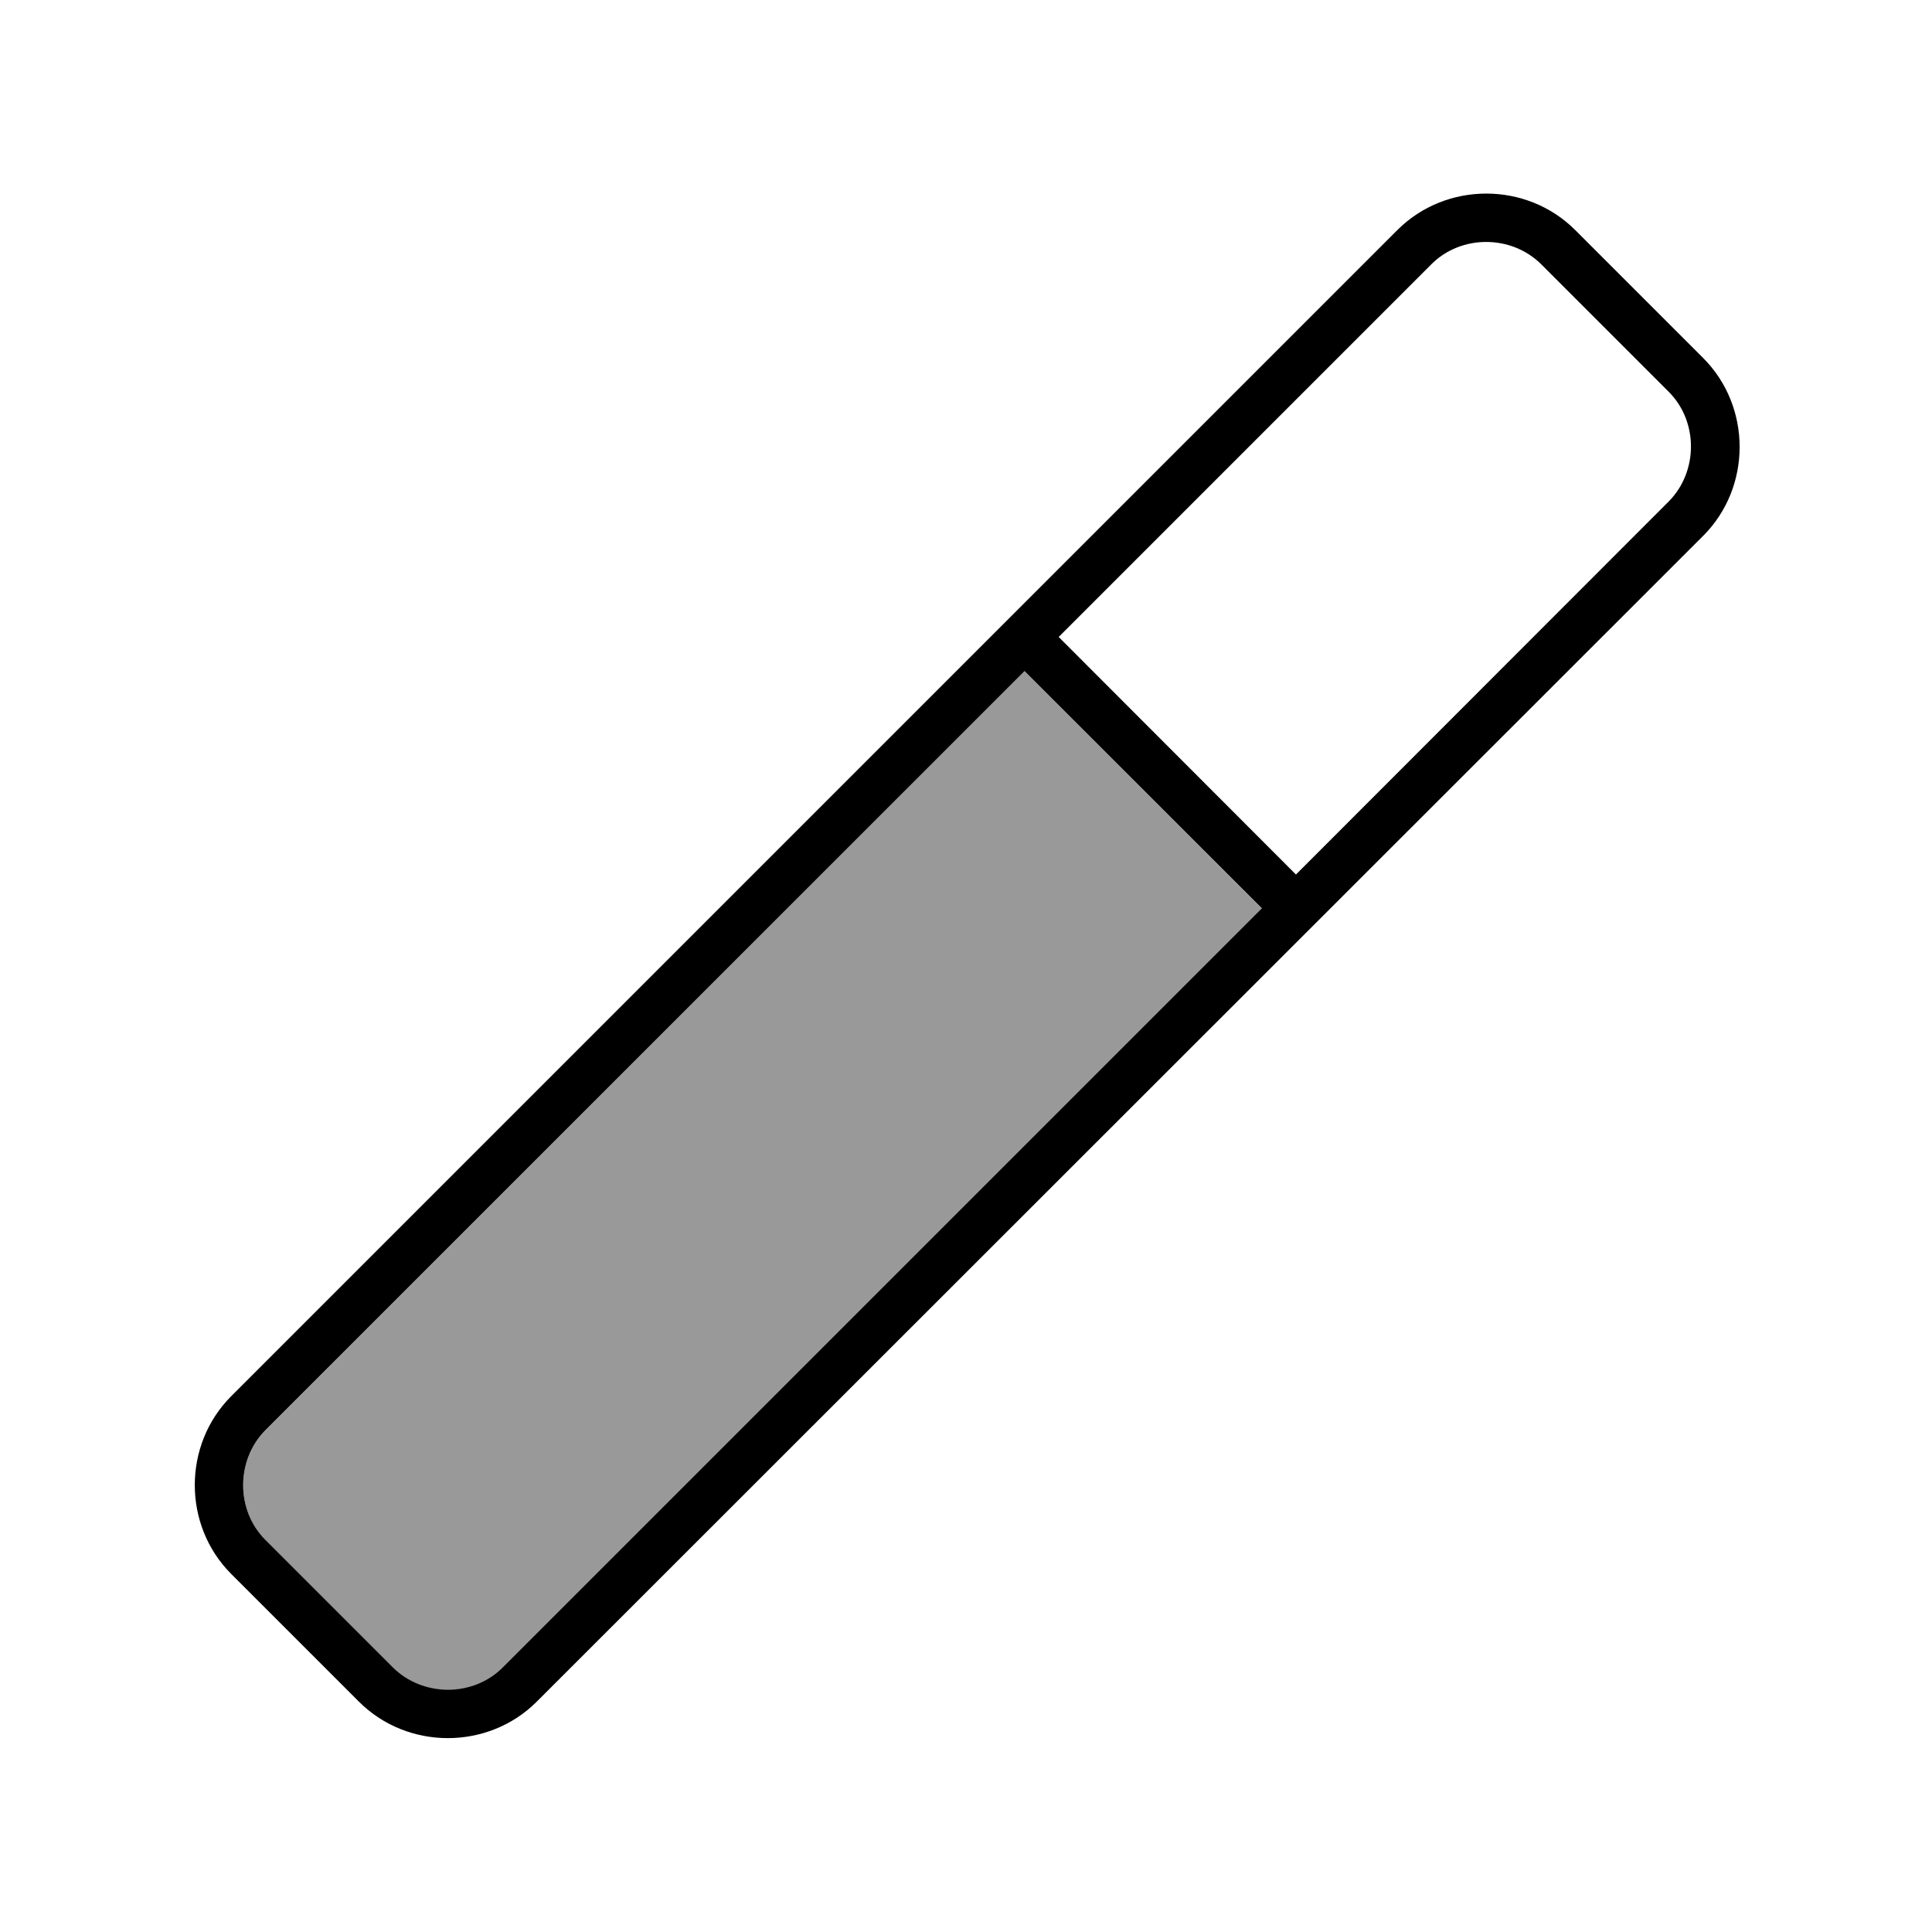 <svg xmlns="http://www.w3.org/2000/svg" viewBox="0 0 640 640"><!--! Font Awesome Pro 7.1.0 by @fontawesome - https://fontawesome.com License - https://fontawesome.com/license (Commercial License) Copyright 2025 Fonticons, Inc. --><path opacity=".4" fill="currentColor" d="M87.9 473.9C78.1 483.7 78.1 500.3 87.9 510.2L130.2 552.5C140 562.3 156.6 562.3 166.5 552.5L418 301L339.4 222.3L87.9 473.9z"/><path fill="currentColor" d="M474.2 87.5C484 77.7 500.6 77.7 510.5 87.5L552.8 129.8L552.8 129.8C562.6 139.6 562.6 156.2 552.8 166.1L429.3 289.7L350.7 211L474.2 87.5zM339.4 222.3L418 300.9L166.5 552.4L166.5 552.4C156.7 562.2 140.1 562.2 130.2 552.4L130.2 552.4L87.9 510.1C78.1 500.3 78.1 483.7 87.9 473.8L339.4 222.3zM521.8 76.2C505.7 60.1 479 60.1 462.9 76.2L76.6 462.5C60.5 478.6 60.5 505.3 76.6 521.4L118.9 563.7C135 579.8 161.7 579.8 177.8 563.7L564.2 177.5C580.3 161.4 580.3 134.7 564.2 118.6L521.8 76.2z"/></svg>